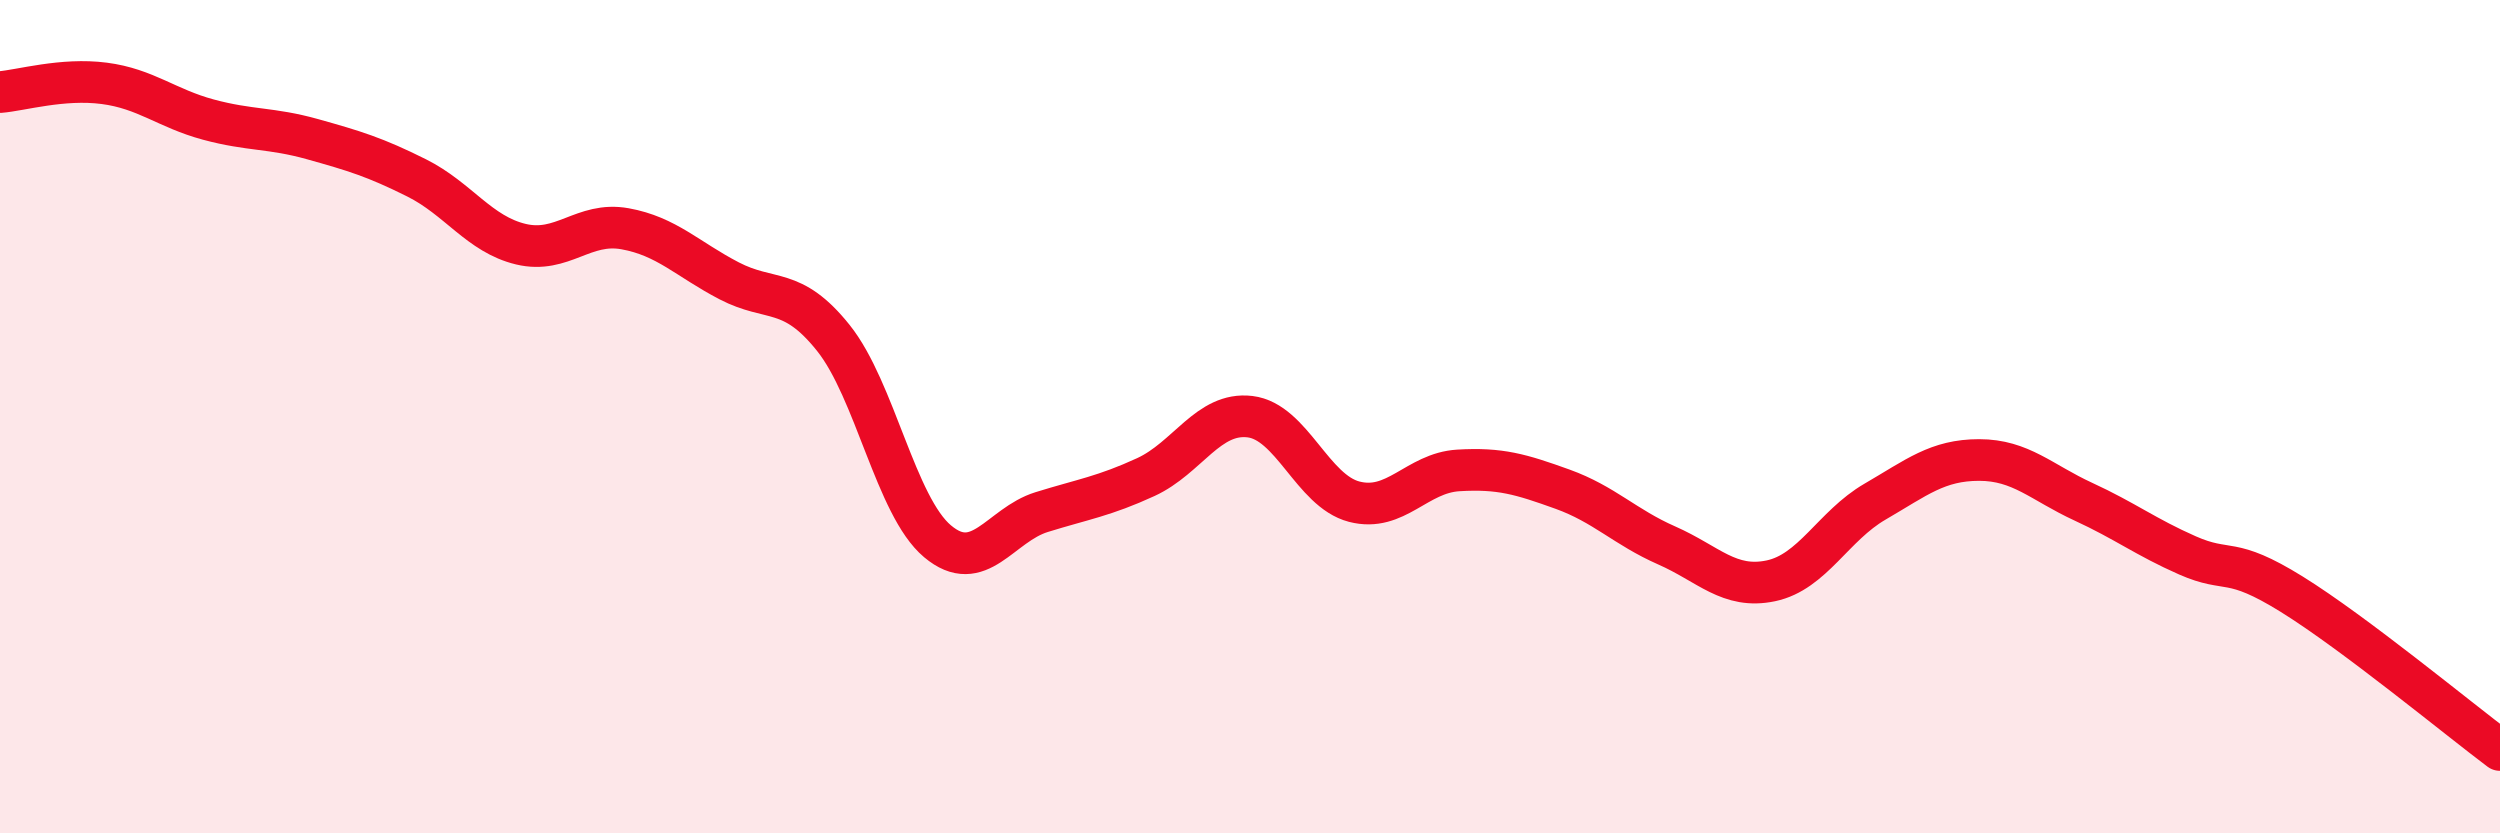 
    <svg width="60" height="20" viewBox="0 0 60 20" xmlns="http://www.w3.org/2000/svg">
      <path
        d="M 0,2.21 C 0.5,2.17 1.5,1.87 2.5,2 C 3.5,2.13 4,2.6 5,2.87 C 6,3.14 6.5,3.06 7.5,3.34 C 8.5,3.62 9,3.77 10,4.27 C 11,4.77 11.5,5.62 12.5,5.86 C 13.5,6.1 14,5.31 15,5.49 C 16,5.67 16.5,6.22 17.5,6.74 C 18.5,7.26 19,6.86 20,8.11 C 21,9.36 21.5,12.15 22.5,12.99 C 23.5,13.83 24,12.6 25,12.29 C 26,11.98 26.5,11.91 27.5,11.45 C 28.5,10.99 29,9.88 30,10 C 31,10.12 31.5,11.78 32.5,12.04 C 33.5,12.3 34,11.35 35,11.29 C 36,11.23 36.5,11.38 37.5,11.74 C 38.5,12.1 39,12.65 40,13.09 C 41,13.53 41.5,14.15 42.5,13.94 C 43.5,13.73 44,12.62 45,12.04 C 46,11.46 46.5,11.04 47.5,11.04 C 48.5,11.04 49,11.58 50,12.04 C 51,12.5 51.5,12.89 52.5,13.33 C 53.5,13.77 53.5,13.33 55,14.26 C 56.5,15.19 59,17.25 60,18L60 20L0 20Z"
        fill="#EB0A25"
        opacity="0.1"
        stroke-linecap="round"
        stroke-linejoin="round"
      />
      <path
        d="M 0,2.21 C 0.5,2.17 1.5,1.87 2.5,2 C 3.5,2.13 4,2.6 5,2.87 C 6,3.14 6.5,3.06 7.5,3.34 C 8.5,3.62 9,3.77 10,4.27 C 11,4.77 11.5,5.62 12.5,5.86 C 13.5,6.1 14,5.31 15,5.49 C 16,5.67 16.5,6.22 17.5,6.74 C 18.5,7.26 19,6.86 20,8.11 C 21,9.36 21.5,12.15 22.5,12.99 C 23.5,13.83 24,12.6 25,12.29 C 26,11.98 26.5,11.91 27.5,11.45 C 28.5,10.99 29,9.88 30,10 C 31,10.12 31.5,11.78 32.5,12.04 C 33.5,12.3 34,11.35 35,11.29 C 36,11.23 36.5,11.38 37.5,11.74 C 38.5,12.1 39,12.65 40,13.09 C 41,13.53 41.5,14.15 42.5,13.94 C 43.5,13.73 44,12.62 45,12.04 C 46,11.46 46.5,11.04 47.5,11.04 C 48.5,11.04 49,11.58 50,12.04 C 51,12.5 51.5,12.89 52.5,13.33 C 53.5,13.77 53.5,13.33 55,14.26 C 56.5,15.19 59,17.25 60,18"
        stroke="#EB0A25"
        stroke-width="1"
        fill="none"
        stroke-linecap="round"
        stroke-linejoin="round"
      />
    </svg>
  